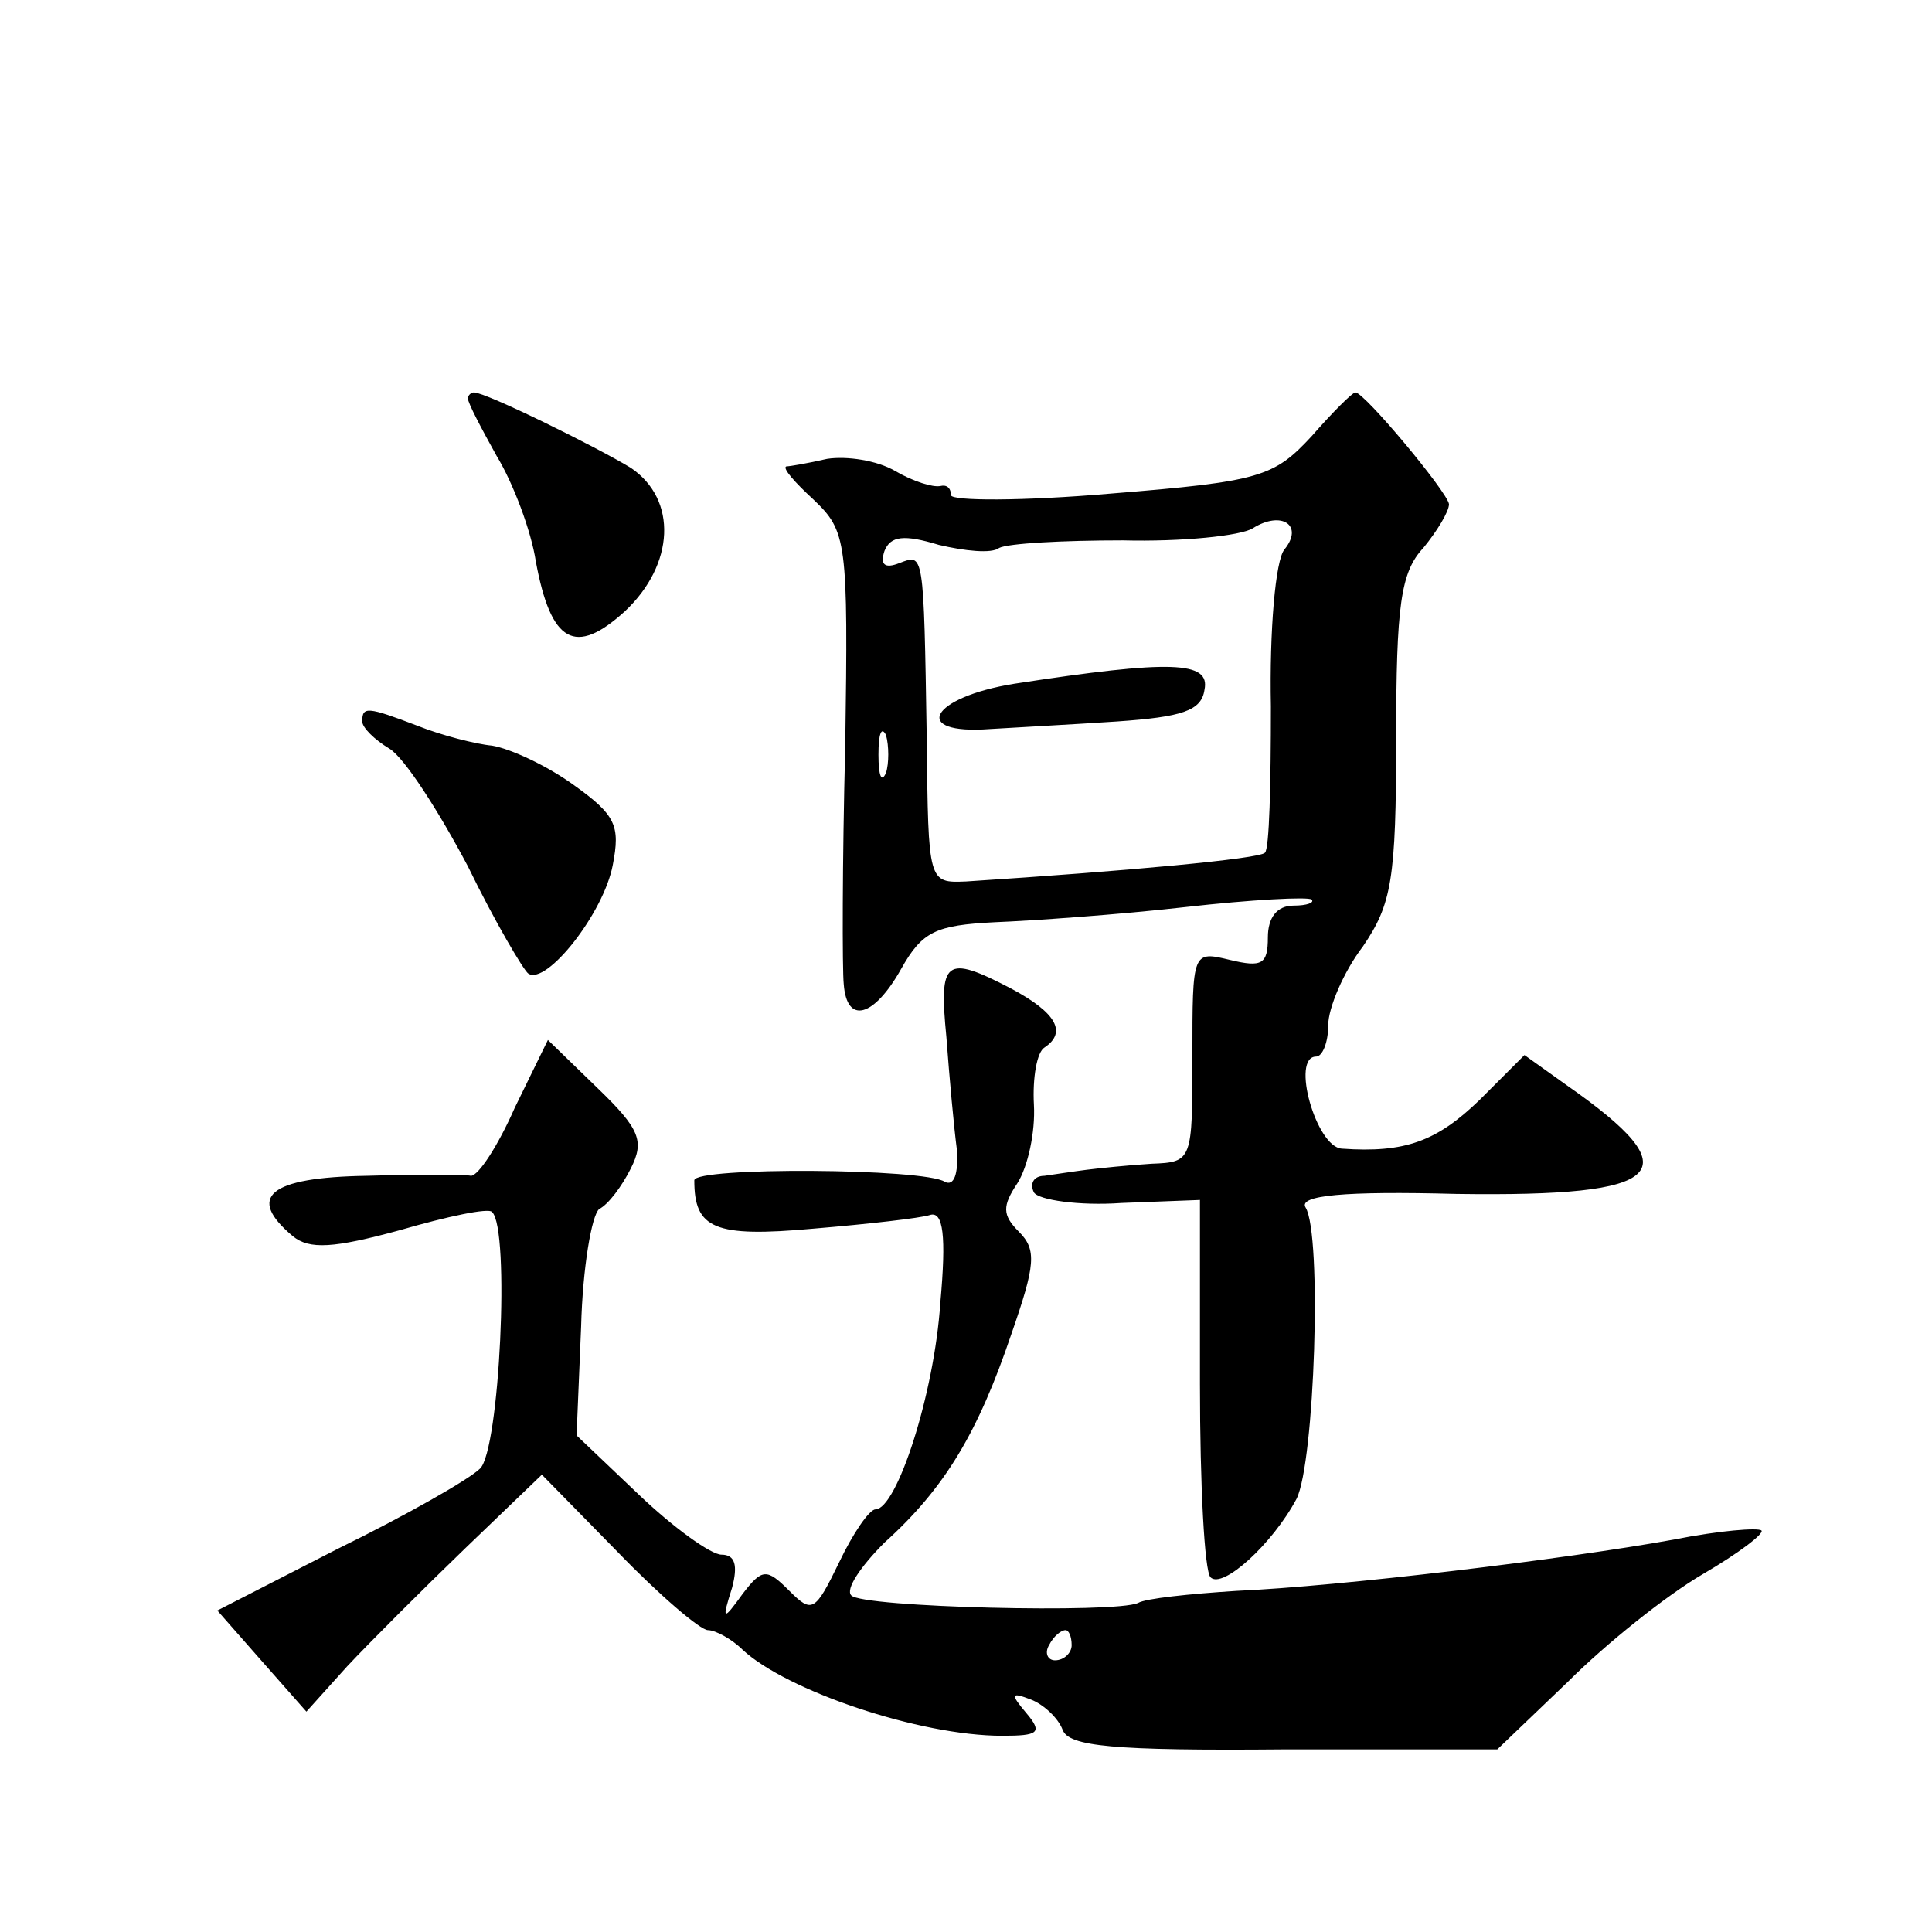 <?xml version="1.0" standalone="no"?>
<!DOCTYPE svg PUBLIC "-//W3C//DTD SVG 20010904//EN"
 "http://www.w3.org/TR/2001/REC-SVG-20010904/DTD/svg10.dtd">
<svg version="1.0" xmlns="http://www.w3.org/2000/svg"
 width="128pt" height="128pt" viewBox="0 0 128 128"
 preserveAspectRatio="xMidYMid meet">
<g transform="translate(0,128) scale(0.1,-0.1)"
fill="#0" stroke="none">
<path d="M310 1016 c0 -3 9 -20 19 -38 11 -18 23 -50 26 -70 10 -54 26 -63 59 -33
33 31 35 74 4 95 -23 14 -96 50 -104 50 -2 0 -4 -2 -4 -4z M869 991 c-25 -27 -34
-30 -133 -38 -58 -5 -106 -5 -106 -1 0 5 -3 7 -7 6 -5 -1 -18 3 -30 10 -12 7 -32
10 -45 8 -13 -3 -25 -5 -27 -5 -3 -1 6 -11 18 -22 22 -21 23 -27 21 -163 -2 -77
-2 -149 -1 -158 2 -27 20 -22 38 10 14 25 23 29 62 31 25 1 82 5 126 10 44 5 82
7 84 5 2 -2 -3 -4 -12 -4 -11 0 -17 -8 -17 -21 0 -18 -4 -20 -25 -15 -25 6 -25
6 -25 -64 0 -69 0 -70 -27 -71 -16 -1 -35 -3 -43 -4 -8 -1 -21 -3 -28 -4 -7 0 -10
-5 -7 -11 3 -5 30 -9 58 -7 l52 2 0 -122 c0 -67 3 -124 7 -128 8 -8 41 22 57 52
12 24 17 175 6 193 -5 8 25 11 100 9 140 -2 156 14 73 72 l-28 20 -30 -30 c-28
-27 -49 -35 -91 -32 -17 1 -34 61 -17 61 4 0 8 9 8 21 0 11 10 35 23 52 19 28 22
44 22 138 0 88 3 110 18 126 9 11 17 24 17 29 -1 8 -56 74 -62 74 -2 0 -15 -13
-29 -29z m-18 -75 c-6 -7 -10 -54 -9 -104 0 -51 -1 -95 -4 -97 -4 -4 -90 -12 -198
-19 -25 -1 -25 -1 -26 94 -2 126 -2 123 -18 117 -10 -4 -13 -1 -10 8 4 10 13 11
36 4 17 -4 35 -6 40 -2 6 3 42 5 82 5 39 -1 78 3 86 8 19 12 34 2 21 -14z m-264
-148 c-3 -7 -5 -2 -5 12 0 14 2 19 5 13 2 -7 2 -19 0 -25z M672 827 c-56 -9 -69
-34 -16 -30 16 1 54 3 84 5 43 3 56 7 58 21 4 19 -22 20 -126 4z M240 802 c0 -4
8 -12 18 -18 10 -6 33 -42 52 -78 18 -37 37 -69 40 -71 12 -8 50 40 56 72 5 26
2 33 -26 53 -18 13 -42 24 -54 26 -11 1 -34 7 -49 13 -34 13 -37 13 -37 3z M627
593 c2 -27 5 -60 7 -75 1 -16 -2 -24 -8 -21 -13 9 -166 10 -166 1 0 -32 13 -38
79 -32 36 3 71 7 77 9 9 3 11 -14 7 -58 -4 -61 -29 -137 -43 -137 -4 0 -15 -16
-24 -35 -16 -33 -18 -34 -33 -19 -15 15 -18 15 -31 -2 -13 -18 -14 -18 -7 4 4 15
2 22 -7 22 -7 0 -32 18 -55 40 l-41 39 3 72 c1 39 7 74 12 78 6 3 15 15 21 27 9
18 6 26 -22 53 l-33 32 -22 -45 c-11 -25 -24 -45 -29 -45 -4 1 -35 1 -69 0 -65
-1 -80 -14 -49 -40 11 -9 27 -8 71 4 31 9 59 15 61 12 12 -11 5 -158 -8 -170 -7
-7 -49 -31 -94 -53 l-80 -41 29 -33 30 -34 27 30 c15 16 50 51 78 78 l51 49 50
-51 c28 -29 55 -52 60 -52 5 0 16 -6 23 -13 29 -27 117 -57 172 -57 24 0 27 2 16
15 -11 13 -10 14 3 9 8 -3 18 -12 21 -20 4 -11 33 -14 147 -13 l141 0 47 45 c25
25 65 57 89 71 24 14 41 27 39 29 -2 2 -28 0 -58 -6 -72 -13 -221 -31 -290 -34
-31 -2 -60 -5 -65 -8 -15 -7 -183 -3 -190 5 -4 4 6 19 22 35 40 36 62 73 84 138
16 46 17 56 5 68 -11 11 -11 17 -1 32 7 11 12 34 11 52 -1 18 2 35 7 38 15 10 8
23 -22 39 -44 23 -48 19 -43 -32z m83 -403 c0 -5 -5 -10 -11 -10 -5 0 -7 5 -4 10
3 6 8 10 11 10 2 0 4 -4 4 -10z"/>
</g>
</svg>
